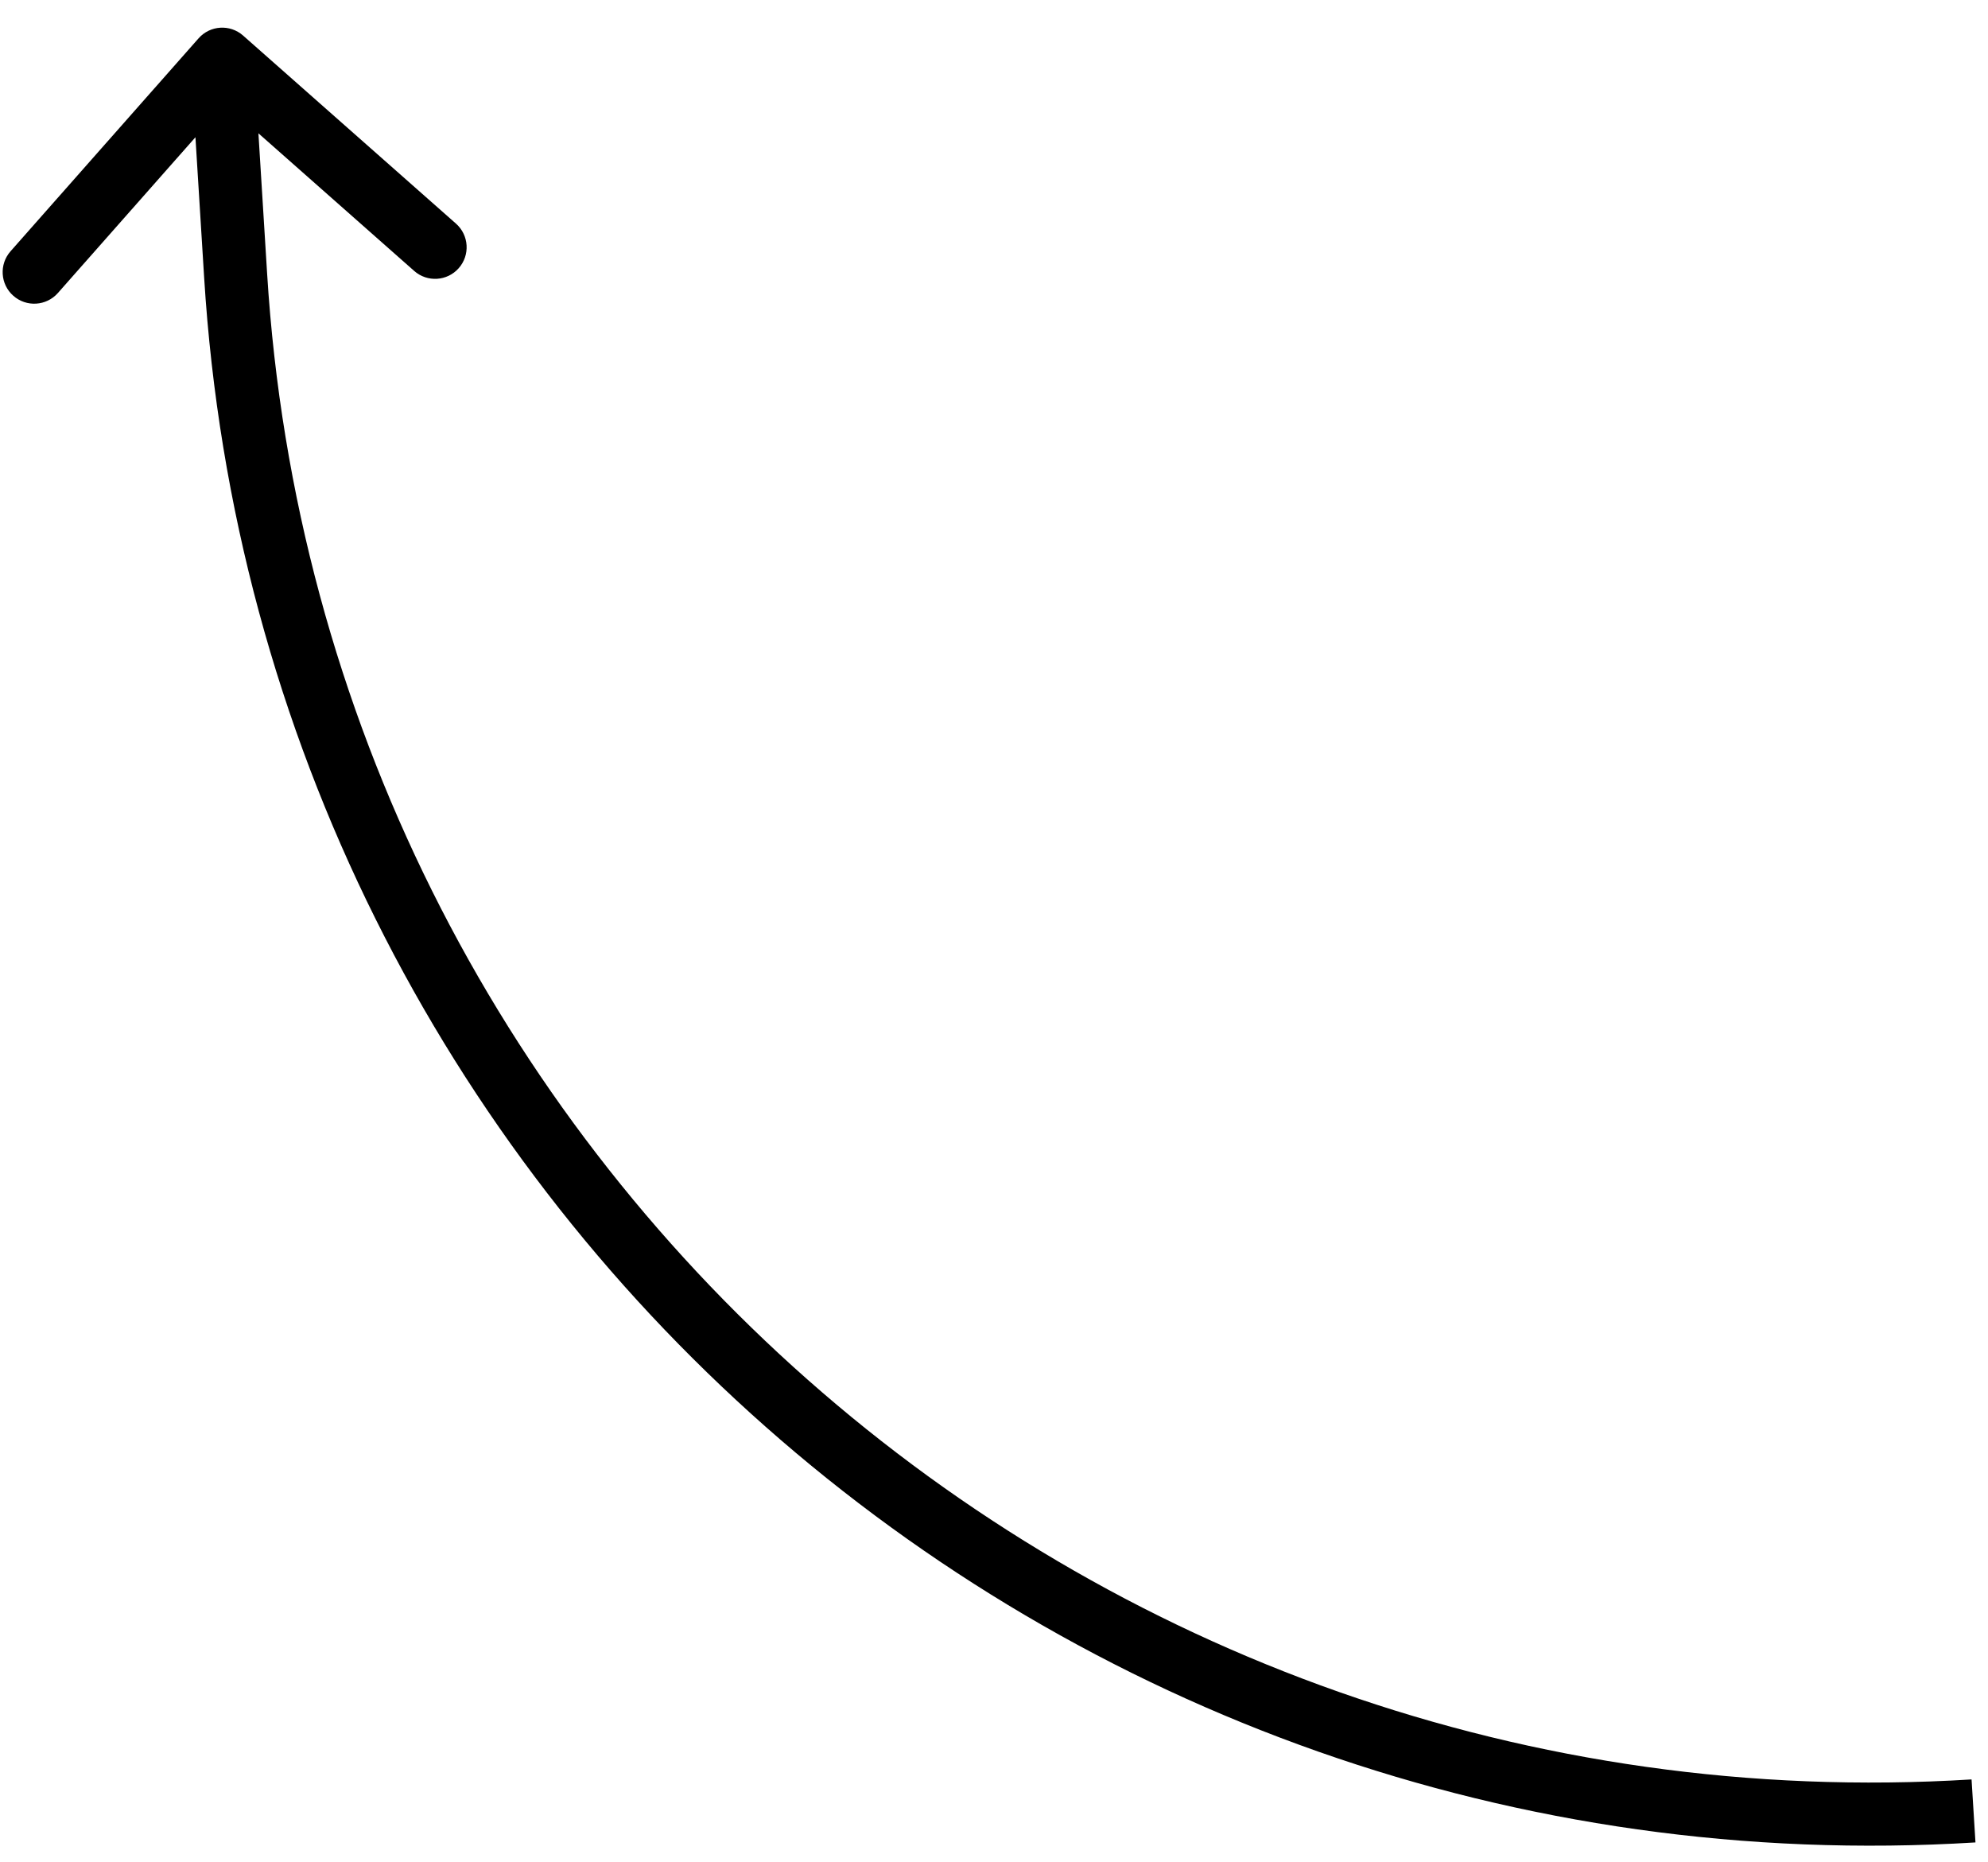 <svg width="63" height="59" viewBox="0 0 63 59" fill="none" xmlns="http://www.w3.org/2000/svg">
<path d="M7.467 8.728L8.465 8.666L8.465 8.666L7.467 8.728ZM7.704 1.127C7.29 0.761 6.658 0.8 6.293 1.214L0.335 7.96C-0.031 8.374 0.008 9.006 0.422 9.371C0.836 9.737 1.468 9.698 1.834 9.284L7.13 3.288L13.126 8.584C13.54 8.95 14.171 8.911 14.537 8.497C14.903 8.083 14.864 7.451 14.45 7.085L7.704 1.127ZM8.465 8.666L8.04 1.815L6.044 1.938L6.469 8.789L8.465 8.666ZM62.479 56.377C34.388 58.117 10.205 36.757 8.465 8.666L6.469 8.789C8.278 37.983 33.41 60.182 62.603 58.373L62.479 56.377Z" fill="black"/>
</svg>

